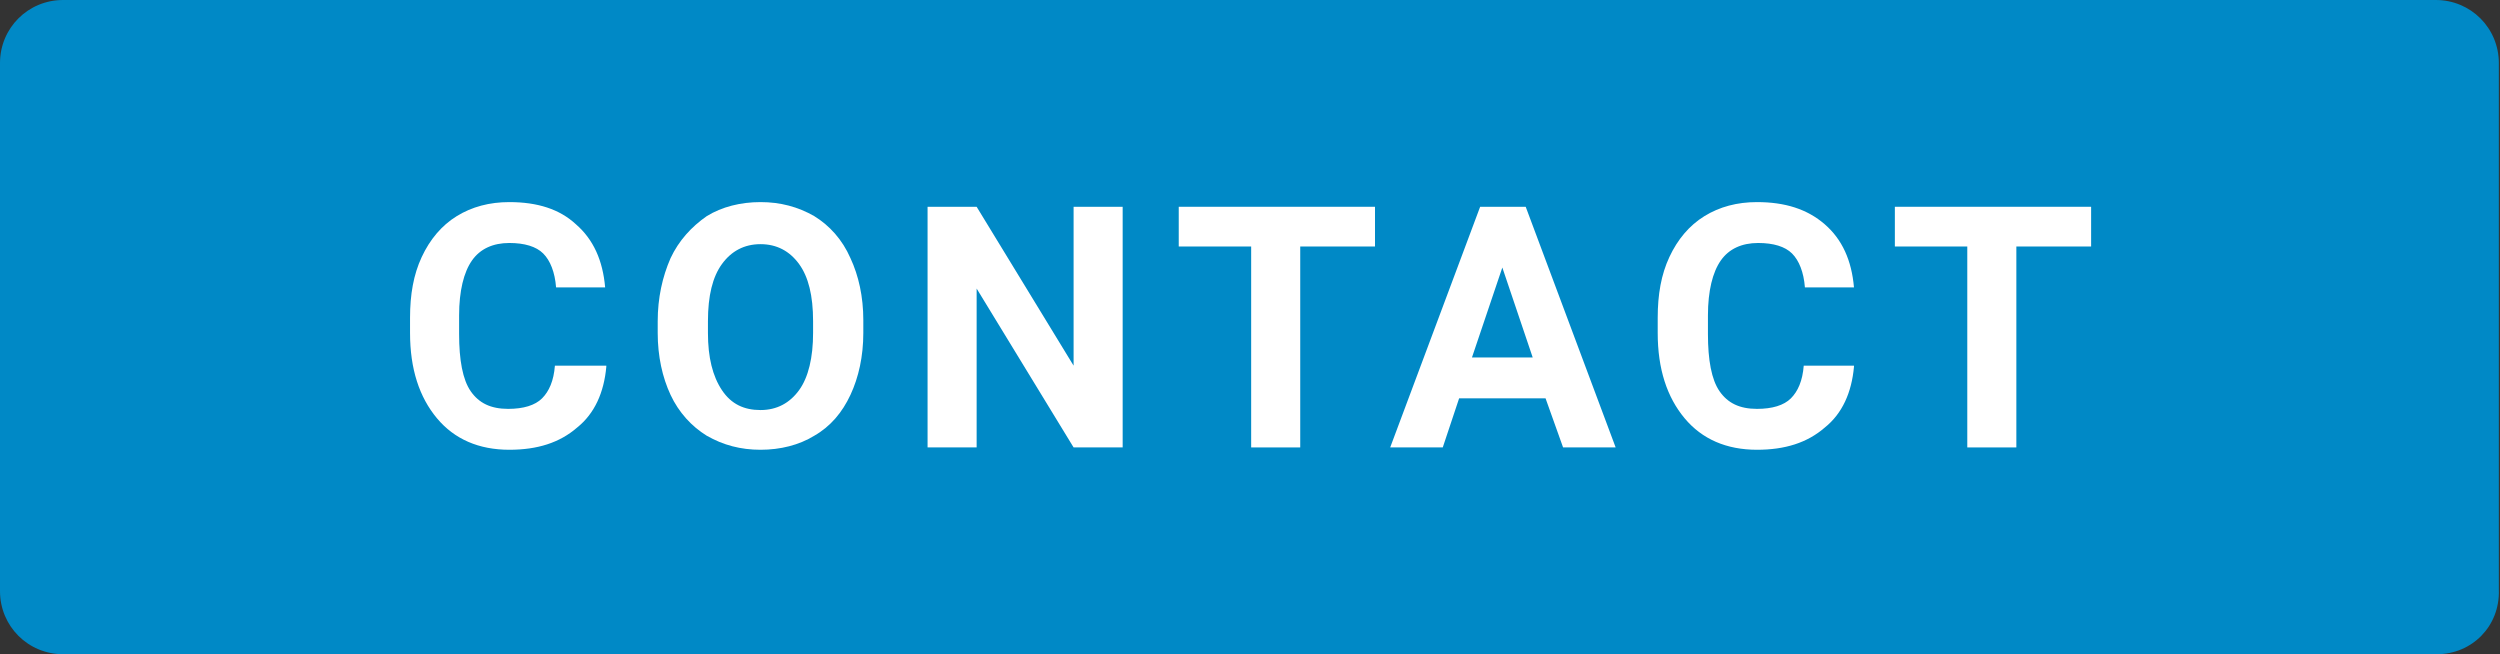 <?xml version="1.0" encoding="utf-8"?>
<!-- Generator: Adobe Illustrator 25.2.3, SVG Export Plug-In . SVG Version: 6.00 Build 0)  -->
<svg version="1.1" id="グループ_1740" xmlns="http://www.w3.org/2000/svg" xmlns:xlink="http://www.w3.org/1999/xlink" x="0px"
	 y="0px" viewBox="0 0 214 56" style="enable-background:new 0 0 214 56;" xml:space="preserve">
<rect x="0" y="0" width="214" height="56" fill="#333333" stroke="none"/>
<style type="text/css">
	.st0{fill:#0089C6;}
	.st1{enable-background:new    ;}
	.st2{fill:#FFFFFF;}
</style>
<path class="st0" d="M208.6,56H5.4c-3,0-5.4-2.4-5.4-5.4V5.4C0,2.4,2.4,0,5.4,0h203.1c3,0,5.4,2.4,5.4,5.4v45.1
	C214,53.6,211.6,56,208.6,56z"/>
<g class="st1">
	<path class="st2" d="M51.9,31.4c-0.2,2.2-1,4-2.5,5.2c-1.5,1.3-3.4,1.9-5.8,1.9c-2.6,0-4.7-0.9-6.2-2.7c-1.5-1.8-2.3-4.2-2.3-7.3
		v-1.3c0-2,0.3-3.7,1-5.2c0.7-1.5,1.7-2.7,3-3.5c1.3-0.8,2.8-1.2,4.5-1.2c2.4,0,4.3,0.6,5.7,1.9c1.5,1.3,2.3,3.1,2.5,5.4h-4.2
		c-0.1-1.3-0.5-2.3-1.1-2.9c-0.6-0.6-1.6-0.9-2.9-0.9c-1.4,0-2.5,0.5-3.2,1.5c-0.7,1-1.1,2.6-1.1,4.7v1.6c0,2.2,0.3,3.9,1,4.9
		c0.7,1,1.7,1.5,3.2,1.5c1.3,0,2.3-0.3,2.9-0.9c0.6-0.6,1-1.5,1.1-2.8H51.9z"/>
	<path class="st2" d="M73.9,28.5c0,2-0.4,3.8-1.1,5.3s-1.7,2.7-3.1,3.5c-1.3,0.8-2.9,1.2-4.6,1.2c-1.7,0-3.2-0.4-4.6-1.2
		c-1.3-0.8-2.4-2-3.1-3.5s-1.1-3.3-1.1-5.3v-1c0-2,0.4-3.8,1.1-5.4c0.7-1.5,1.8-2.7,3.1-3.6c1.3-0.8,2.9-1.2,4.6-1.2
		s3.2,0.4,4.6,1.2c1.3,0.8,2.4,2,3.1,3.6c0.7,1.5,1.1,3.3,1.1,5.3V28.5z M69.6,27.5c0-2.2-0.4-3.8-1.2-4.9c-0.8-1.1-1.9-1.7-3.3-1.7
		c-1.4,0-2.5,0.6-3.3,1.7s-1.2,2.7-1.2,4.9v1c0,2.1,0.4,3.7,1.2,4.9c0.8,1.2,1.9,1.7,3.3,1.7c1.4,0,2.5-0.6,3.3-1.7
		c0.8-1.1,1.2-2.8,1.2-4.9V27.5z"/>
	<path class="st2" d="M96.1,38.3h-4.2l-8.3-13.6v13.6h-4.2V17.7h4.2l8.3,13.6V17.7h4.2V38.3z"/>
	<path class="st2" d="M117.6,21.1h-6.3v17.2h-4.2V21.1h-6.2v-3.4h16.8V21.1z"/>
	<path class="st2" d="M132.3,34.1h-7.4l-1.4,4.2h-4.5l7.7-20.6h3.9l7.7,20.6h-4.5L132.3,34.1z M126,30.6h5.2l-2.6-7.7L126,30.6z"/>
	<path class="st2" d="M158.7,31.4c-0.2,2.2-1,4-2.5,5.2c-1.5,1.3-3.4,1.9-5.8,1.9c-2.6,0-4.7-0.9-6.2-2.7c-1.5-1.8-2.3-4.2-2.3-7.3
		v-1.3c0-2,0.3-3.7,1-5.2c0.7-1.5,1.7-2.7,3-3.5c1.3-0.8,2.8-1.2,4.5-1.2c2.4,0,4.3,0.6,5.8,1.9c1.5,1.3,2.3,3.1,2.5,5.4h-4.2
		c-0.1-1.3-0.5-2.3-1.1-2.9c-0.6-0.6-1.6-0.9-2.9-0.9c-1.4,0-2.5,0.5-3.2,1.5c-0.7,1-1.1,2.6-1.1,4.7v1.6c0,2.2,0.3,3.9,1,4.9
		s1.7,1.5,3.2,1.5c1.3,0,2.3-0.3,2.9-0.9c0.6-0.6,1-1.5,1.1-2.8H158.7z"/>
	<path class="st2" d="M178.9,21.1h-6.3v17.2h-4.2V21.1h-6.2v-3.4h16.8V21.1z"/>
</g>
</svg>
